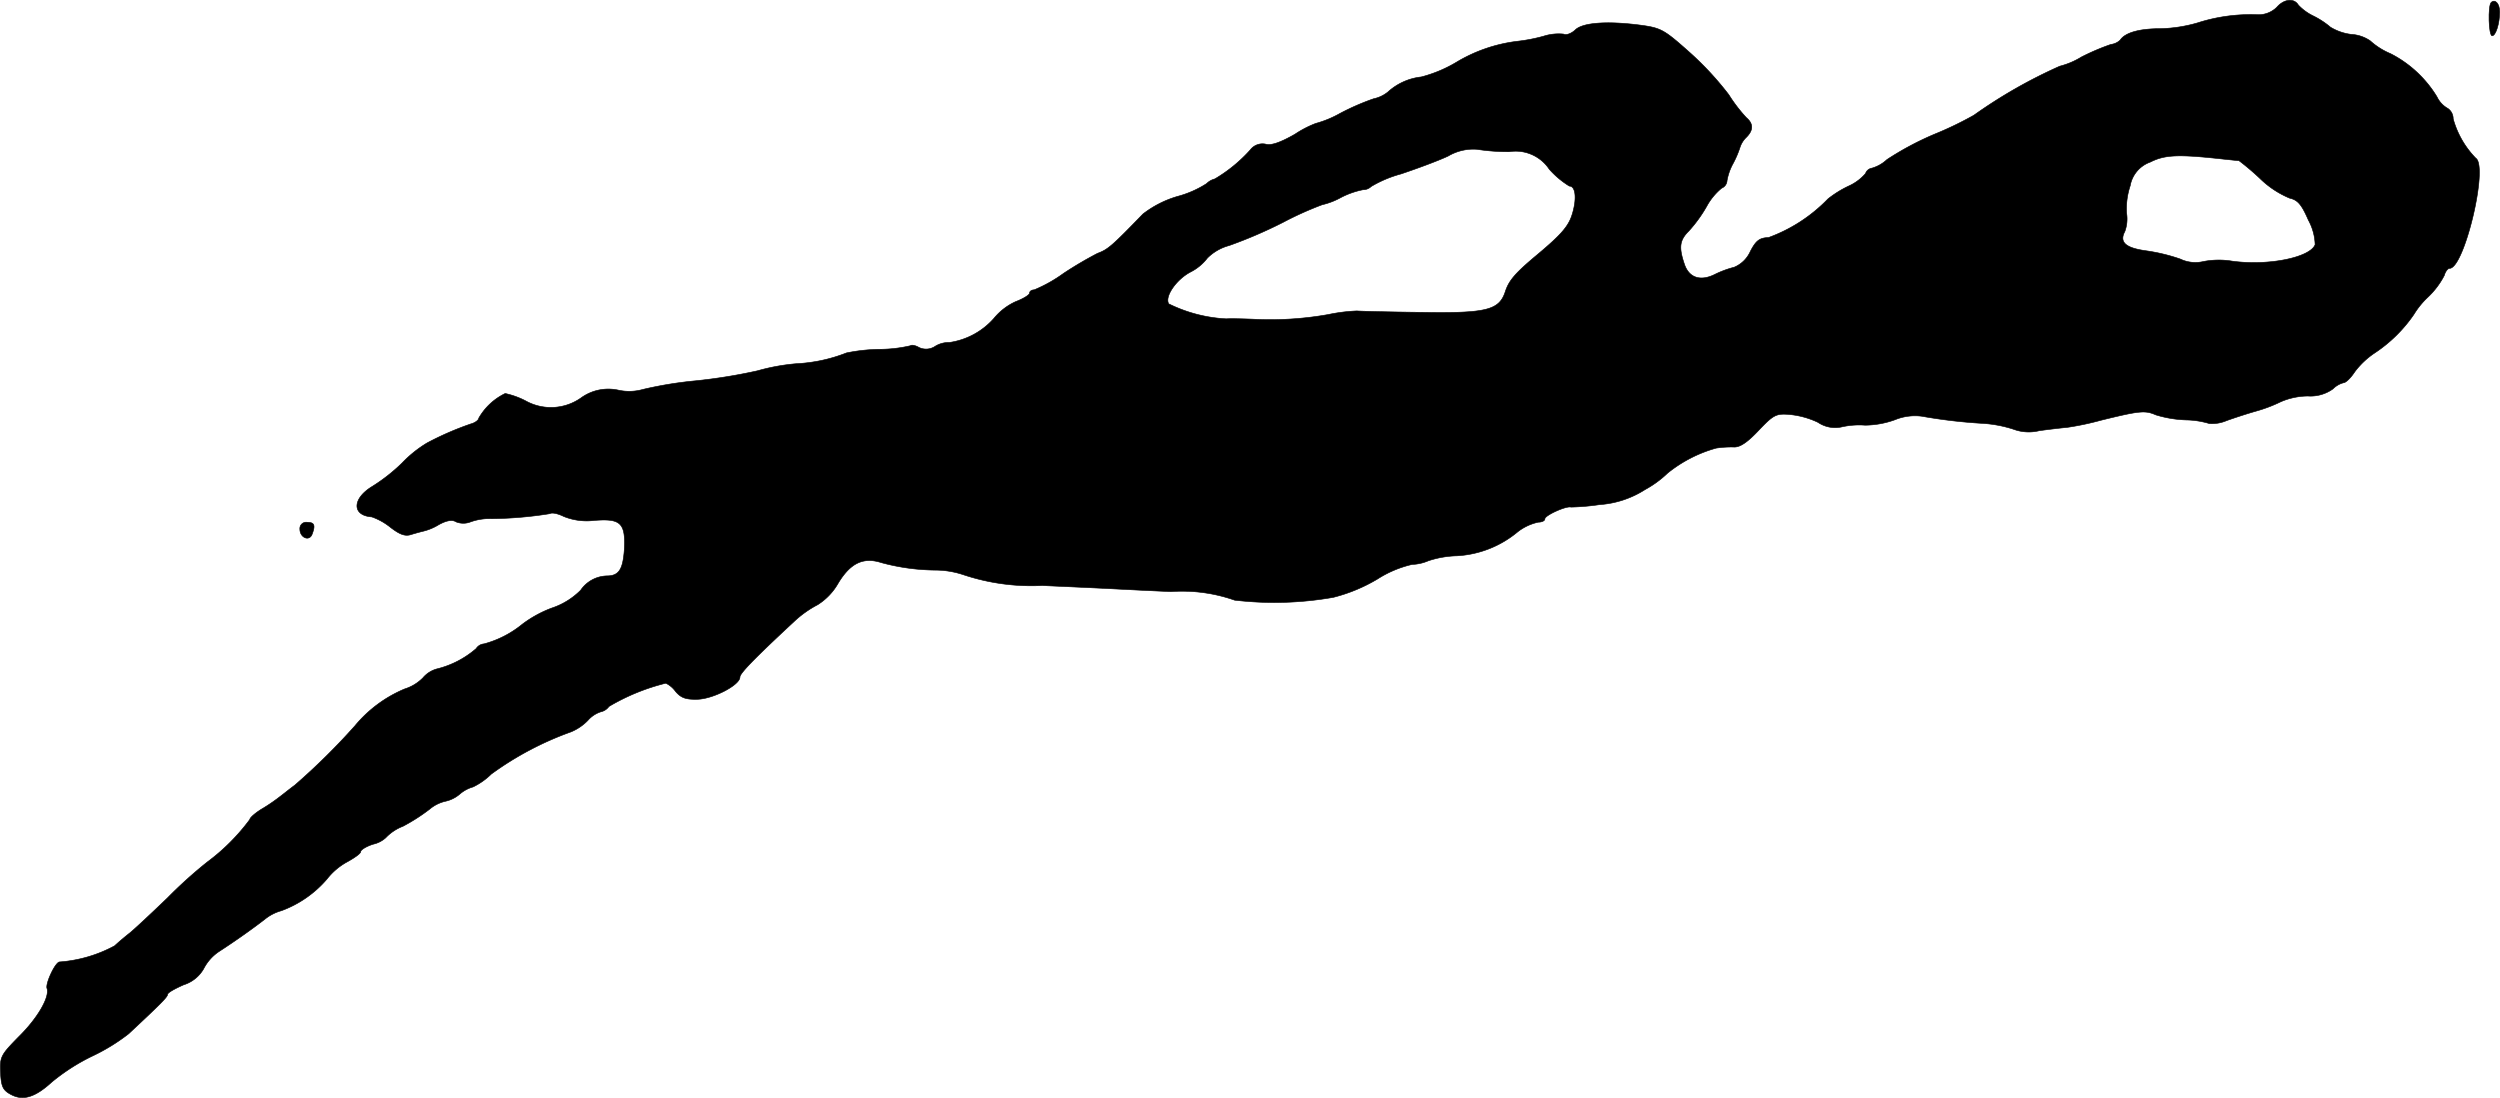 <?xml version="1.0" encoding="UTF-8"?>
<svg xmlns="http://www.w3.org/2000/svg"
     version="1.1"
     width="14.934mm"
     height="6.558mm"
     viewBox="0 0 42.332 18.59">
   <defs>
      <style type="text/css"><![CDATA[
      .a {
        stroke: #000;
        stroke-linecap: round;
        stroke-linejoin: round;
        stroke-width: 0.01px;
      }
    ]]></style>
   </defs>
   <path class="a"
         d="M38.554.122a.441.441,0,0,1-.327.127A2.939,2.939,0,0,0,37.209.388a2.455,2.455,0,0,1-.624.097c-.357,0-.6.067-.684.194a.273.273,0,0,1-.157.073,3.966,3.966,0,0,0-.497.212,1.332,1.332,0,0,1-.369.157,8.378,8.378,0,0,0-1.454.83,5.826,5.826,0,0,1-.666.321,5.043,5.043,0,0,0-.806.43.627.627,0,0,1-.254.145.137.137,0,0,0-.109.091.819.819,0,0,1-.285.212,1.798,1.798,0,0,0-.351.218A2.669,2.669,0,0,1,29.947,4.022c-.151.006-.212.048-.309.236a.519.519,0,0,1-.273.267,1.677,1.677,0,0,0-.327.121c-.242.121-.436.061-.515-.17-.097-.285-.085-.406.073-.563a2.341,2.341,0,0,0,.303-.418,1.048,1.048,0,0,1,.254-.309.146.146,0,0,0,.091-.127.935.935,0,0,1,.103-.291,1.709,1.709,0,0,0,.115-.267.409.409,0,0,1,.109-.176c.121-.121.121-.23,0-.333a2.602,2.602,0,0,1-.297-.388A5.2,5.2,0,0,0,28.608.885c-.43-.382-.478-.412-.836-.46-.563-.073-.981-.042-1.102.085-.061.055-.145.091-.194.067a.834.834,0,0,0-.339.036,2.877,2.877,0,0,1-.436.085,2.607,2.607,0,0,0-1.042.357,2.269,2.269,0,0,1-.594.248.998.998,0,0,0-.563.254.565.565,0,0,1-.242.115,4.135,4.135,0,0,0-.569.248,1.788,1.788,0,0,1-.412.17,1.769,1.769,0,0,0-.351.182c-.242.139-.4.194-.491.17a.259.259,0,0,0-.267.097,2.542,2.542,0,0,1-.6.491.302.302,0,0,0-.139.079,1.736,1.736,0,0,1-.497.218,1.76,1.76,0,0,0-.581.297c-.533.551-.594.6-.769.666a6.388,6.388,0,0,0-.575.339,2.435,2.435,0,0,1-.497.279c-.042,0-.079.024-.079.055s-.109.097-.236.145a1.025,1.025,0,0,0-.369.285,1.243,1.243,0,0,1-.751.406.44.44,0,0,0-.236.061.278.278,0,0,1-.279.024c-.061-.036-.127-.048-.145-.03a2.343,2.343,0,0,1-.527.061,3.001,3.001,0,0,0-.557.061,2.669,2.669,0,0,1-.842.182,3.49,3.49,0,0,0-.666.121,9.15,9.15,0,0,1-1.054.17,6.559,6.559,0,0,0-.884.145.852.852,0,0,1-.418.012.788.788,0,0,0-.624.127.883.883,0,0,1-.945.055A1.377,1.377,0,0,0,8.554,6.663a1.033,1.033,0,0,0-.448.418c0,.03-.061.079-.133.097a5.119,5.119,0,0,0-.739.321,2.018,2.018,0,0,0-.424.339,3,3,0,0,1-.509.4c-.339.206-.345.491-.006.515a1.076,1.076,0,0,1,.315.176c.164.127.254.157.357.121.079-.024.17-.048.2-.055a.907.907,0,0,0,.26-.109c.133-.073.23-.091.297-.048a.333.333,0,0,0,.242,0,.945.945,0,0,1,.279-.055,6.531,6.531,0,0,0,1.066-.085c.036-.024.139,0,.236.048a1.039,1.039,0,0,0,.515.067c.448-.036.533.042.509.497-.024.333-.091.442-.297.442a.556.556,0,0,0-.442.242,1.24,1.24,0,0,1-.491.303,1.978,1.978,0,0,0-.497.273,1.736,1.736,0,0,1-.648.333.173.173,0,0,0-.133.079,1.593,1.593,0,0,1-.666.345.471.471,0,0,0-.236.151.747.747,0,0,1-.309.188,2.192,2.192,0,0,0-.842.624,11.136,11.136,0,0,1-1.018,1.005c-.091.067-.194.151-.236.182a3.102,3.102,0,0,1-.297.206c-.127.073-.23.164-.23.194a3.476,3.476,0,0,1-.721.721,7.574,7.574,0,0,0-.672.606c-.297.285-.588.557-.654.606-.061.048-.17.139-.242.206a2.315,2.315,0,0,1-.933.273c-.073.006-.242.369-.212.448.048.145-.157.503-.478.818-.303.309-.321.339-.309.606.012.23.036.297.17.369.206.115.412.055.697-.206a3.411,3.411,0,0,1,.69-.442,3.266,3.266,0,0,0,.612-.376c.539-.503.66-.624.66-.666,0-.03.121-.097.273-.164a.595.595,0,0,0,.339-.273.775.775,0,0,1,.26-.291c.273-.176.588-.4.781-.551a.766.766,0,0,1,.273-.139,1.863,1.863,0,0,0,.775-.539,1.101,1.101,0,0,1,.345-.291c.121-.067.224-.139.224-.17s.097-.091.212-.127a.465.465,0,0,0,.212-.109.794.794,0,0,1,.291-.194,3.132,3.132,0,0,0,.454-.291.631.631,0,0,1,.267-.133.556.556,0,0,0,.242-.121.586.586,0,0,1,.224-.121,1.154,1.154,0,0,0,.309-.218,5.356,5.356,0,0,1,1.351-.715.85.85,0,0,0,.285-.194.491.491,0,0,1,.218-.145.232.232,0,0,0,.139-.091,3.563,3.563,0,0,1,.963-.394.441.441,0,0,1,.164.139c.097.115.182.139.382.133.267-.012.709-.242.709-.376,0-.061.224-.297.909-.933a1.78,1.78,0,0,1,.406-.291,1.036,1.036,0,0,0,.351-.369c.206-.339.424-.442.727-.345a3.591,3.591,0,0,0,.939.127,1.543,1.543,0,0,1,.454.079,3.639,3.639,0,0,0,1.333.182c.4.018.933.042,1.181.055s.703.036.999.048a2.687,2.687,0,0,1,1.078.145,5.739,5.739,0,0,0,1.672-.048,2.789,2.789,0,0,0,.745-.309,1.868,1.868,0,0,1,.588-.248.751.751,0,0,0,.273-.061,1.667,1.667,0,0,1,.485-.085,1.757,1.757,0,0,0,1.03-.406.864.864,0,0,1,.351-.164c.061,0,.109-.024.109-.055,0-.061.363-.224.442-.2a3.881,3.881,0,0,0,.485-.042,1.633,1.633,0,0,0,.769-.254,1.781,1.781,0,0,0,.382-.279,2.284,2.284,0,0,1,.824-.424,1.762,1.762,0,0,1,.309-.018c.103,0,.23-.091.412-.285.242-.254.291-.285.509-.267a1.445,1.445,0,0,1,.491.133.518.518,0,0,0,.4.079,1.34,1.34,0,0,1,.4-.03,1.524,1.524,0,0,0,.503-.091.9.9,0,0,1,.454-.061,8.776,8.776,0,0,0,1.024.121A2.101,2.101,0,0,1,34.096,7.269a.738.738,0,0,0,.436.024c.176-.024.382-.048.466-.055a4.743,4.743,0,0,0,.575-.121c.666-.164.751-.17.933-.091a1.958,1.958,0,0,0,.509.085,1.449,1.449,0,0,1,.394.061.623.623,0,0,0,.291-.048c.133-.048.357-.121.509-.164a2.47,2.47,0,0,0,.412-.157,1.189,1.189,0,0,1,.46-.097.651.651,0,0,0,.424-.121.392.392,0,0,1,.176-.103c.042,0,.127-.085.194-.188a1.385,1.385,0,0,1,.333-.315,2.421,2.421,0,0,0,.666-.654,1.398,1.398,0,0,1,.236-.291,1.373,1.373,0,0,0,.279-.369c.018-.067.061-.121.091-.121.248,0,.66-1.726.442-1.866a1.545,1.545,0,0,1-.382-.666.211.211,0,0,0-.091-.176.437.437,0,0,1-.182-.194A1.961,1.961,0,0,0,40.48.909a1.202,1.202,0,0,1-.345-.218.629.629,0,0,0-.321-.109.887.887,0,0,1-.351-.121,1.437,1.437,0,0,0-.285-.188.868.868,0,0,1-.26-.188C38.845-.036,38.675-.017,38.554.122Zm-12.998,2.447a.684.684,0,0,1,.678.297,1.501,1.501,0,0,0,.339.285c.103,0,.127.194.061.436-.061.23-.17.363-.612.733-.363.303-.472.43-.533.618-.103.315-.315.369-1.423.351-.533-.006-1.024-.018-1.09-.024a2.978,2.978,0,0,0-.485.061,5.606,5.606,0,0,1-1.272.079c-.164-.006-.369-.012-.454-.006a2.493,2.493,0,0,1-.975-.254c-.073-.121.127-.412.369-.539a.83.83,0,0,0,.285-.236.821.821,0,0,1,.369-.212,7.718,7.718,0,0,0,.915-.394,5.709,5.709,0,0,1,.66-.297,1.225,1.225,0,0,0,.315-.121,1.405,1.405,0,0,1,.376-.133.196.196,0,0,0,.139-.055,2.015,2.015,0,0,1,.503-.212c.254-.085.618-.218.8-.303a.841.841,0,0,1,.485-.115A3.487,3.487,0,0,0,25.556,2.569Zm12.108.127c.115.012.224.024.248.024a4.414,4.414,0,0,1,.357.303,1.589,1.589,0,0,0,.503.333c.133.03.2.103.315.369a.923.923,0,0,1,.115.418c-.085.218-.793.363-1.405.279a1.372,1.372,0,0,0-.485.006.595.595,0,0,1-.394-.042,3.079,3.079,0,0,0-.575-.139c-.351-.048-.46-.145-.363-.327a.618.618,0,0,0,.03-.309,1.234,1.234,0,0,1,.061-.466.521.521,0,0,1,.339-.4C36.664,2.617,36.894,2.611,37.663,2.696Z"/>
   <path class="a"
         d="M42.182.043c-.055.061-.042.563.018.563s.127-.206.127-.406C42.327.061,42.249-.023,42.182.043Z"/>
   <path class="a"
         d="M5.077,8.959c0,.145.157.212.206.091.061-.157.042-.206-.085-.206a.107.107,0,0,0-.121.115Z"/>
</svg>
